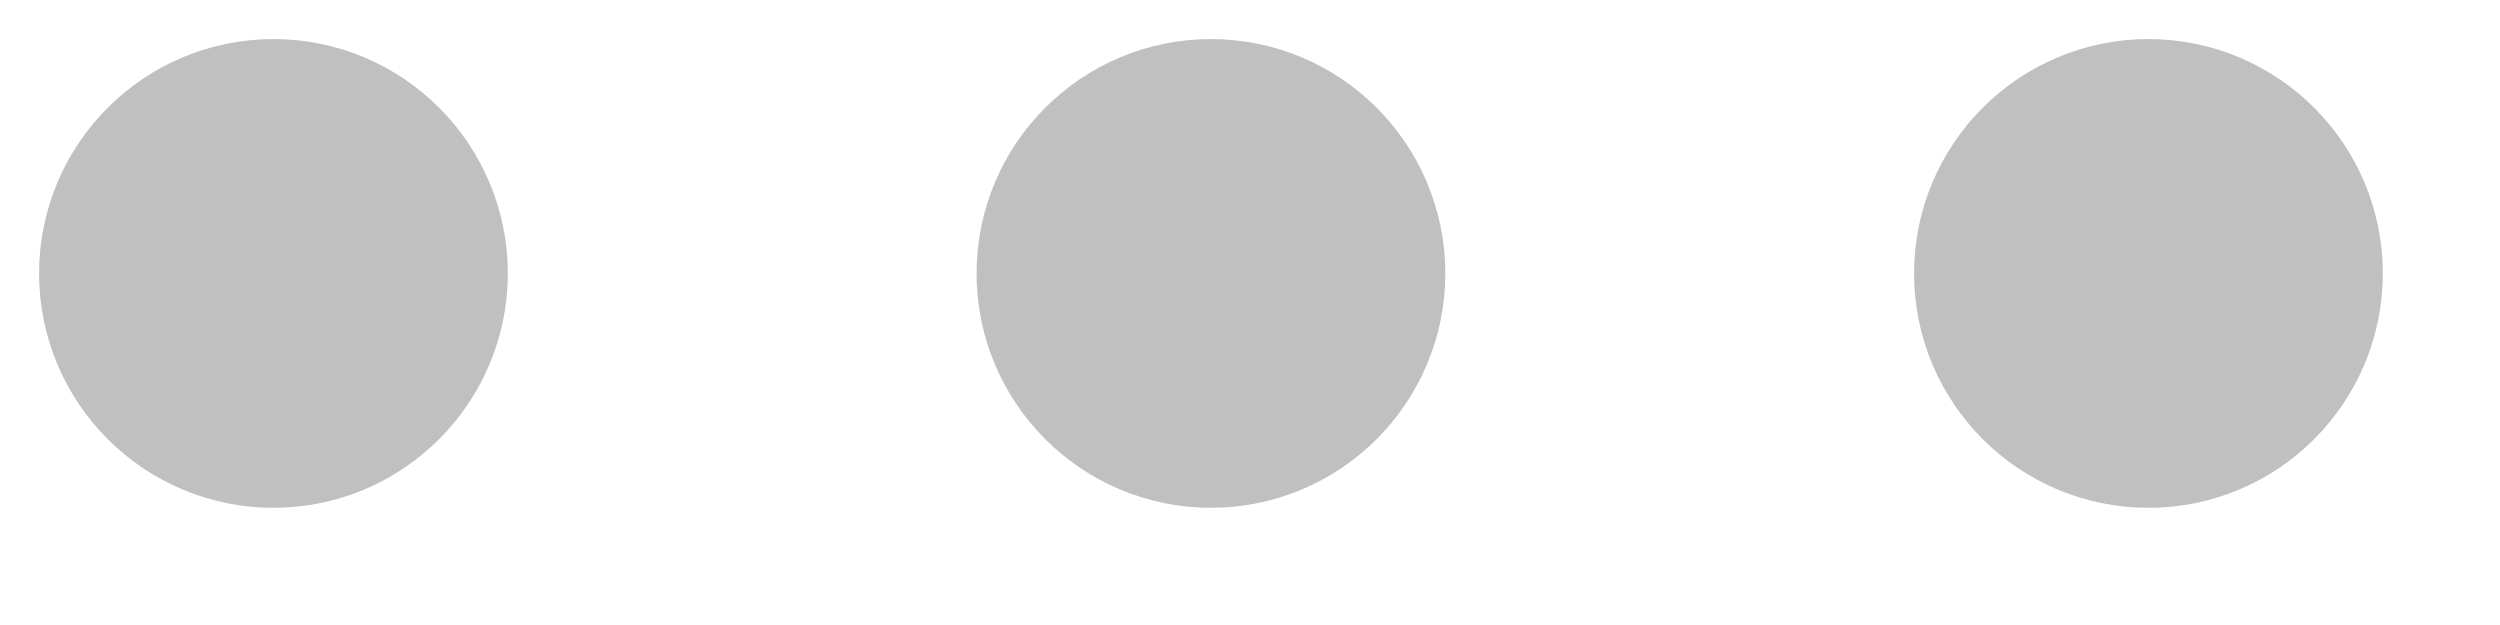 <?xml version="1.0" encoding="utf-8"?>
<svg xmlns="http://www.w3.org/2000/svg" fill="none" height="100%" overflow="visible" preserveAspectRatio="none" style="display: block;" viewBox="0 0 16 4" width="100%">
<g id="Vector">
<path d="M2.5 1.75C2.5 2.164 2.164 2.5 1.75 2.5C1.336 2.5 1 2.164 1 1.75C1 1.336 1.336 1 1.75 1C2.164 1 2.5 1.336 2.5 1.75Z" stroke="#C0C0C0" stroke-linecap="round" stroke-width="1.5"/>
<path d="M8.5 1.75C8.5 2.164 8.164 2.5 7.75 2.5C7.336 2.5 7 2.164 7 1.75C7 1.336 7.336 1 7.75 1C8.164 1 8.5 1.336 8.5 1.75Z" stroke="#C0C0C0" stroke-linecap="round" stroke-width="1.5"/>
<path d="M14.5 1.75C14.5 2.164 14.164 2.5 13.75 2.5C13.336 2.5 13 2.164 13 1.75C13 1.336 13.336 1 13.75 1C14.164 1 14.5 1.336 14.5 1.75Z" stroke="#C0C0C0" stroke-linecap="round" stroke-width="1.5"/>
</g>
</svg>